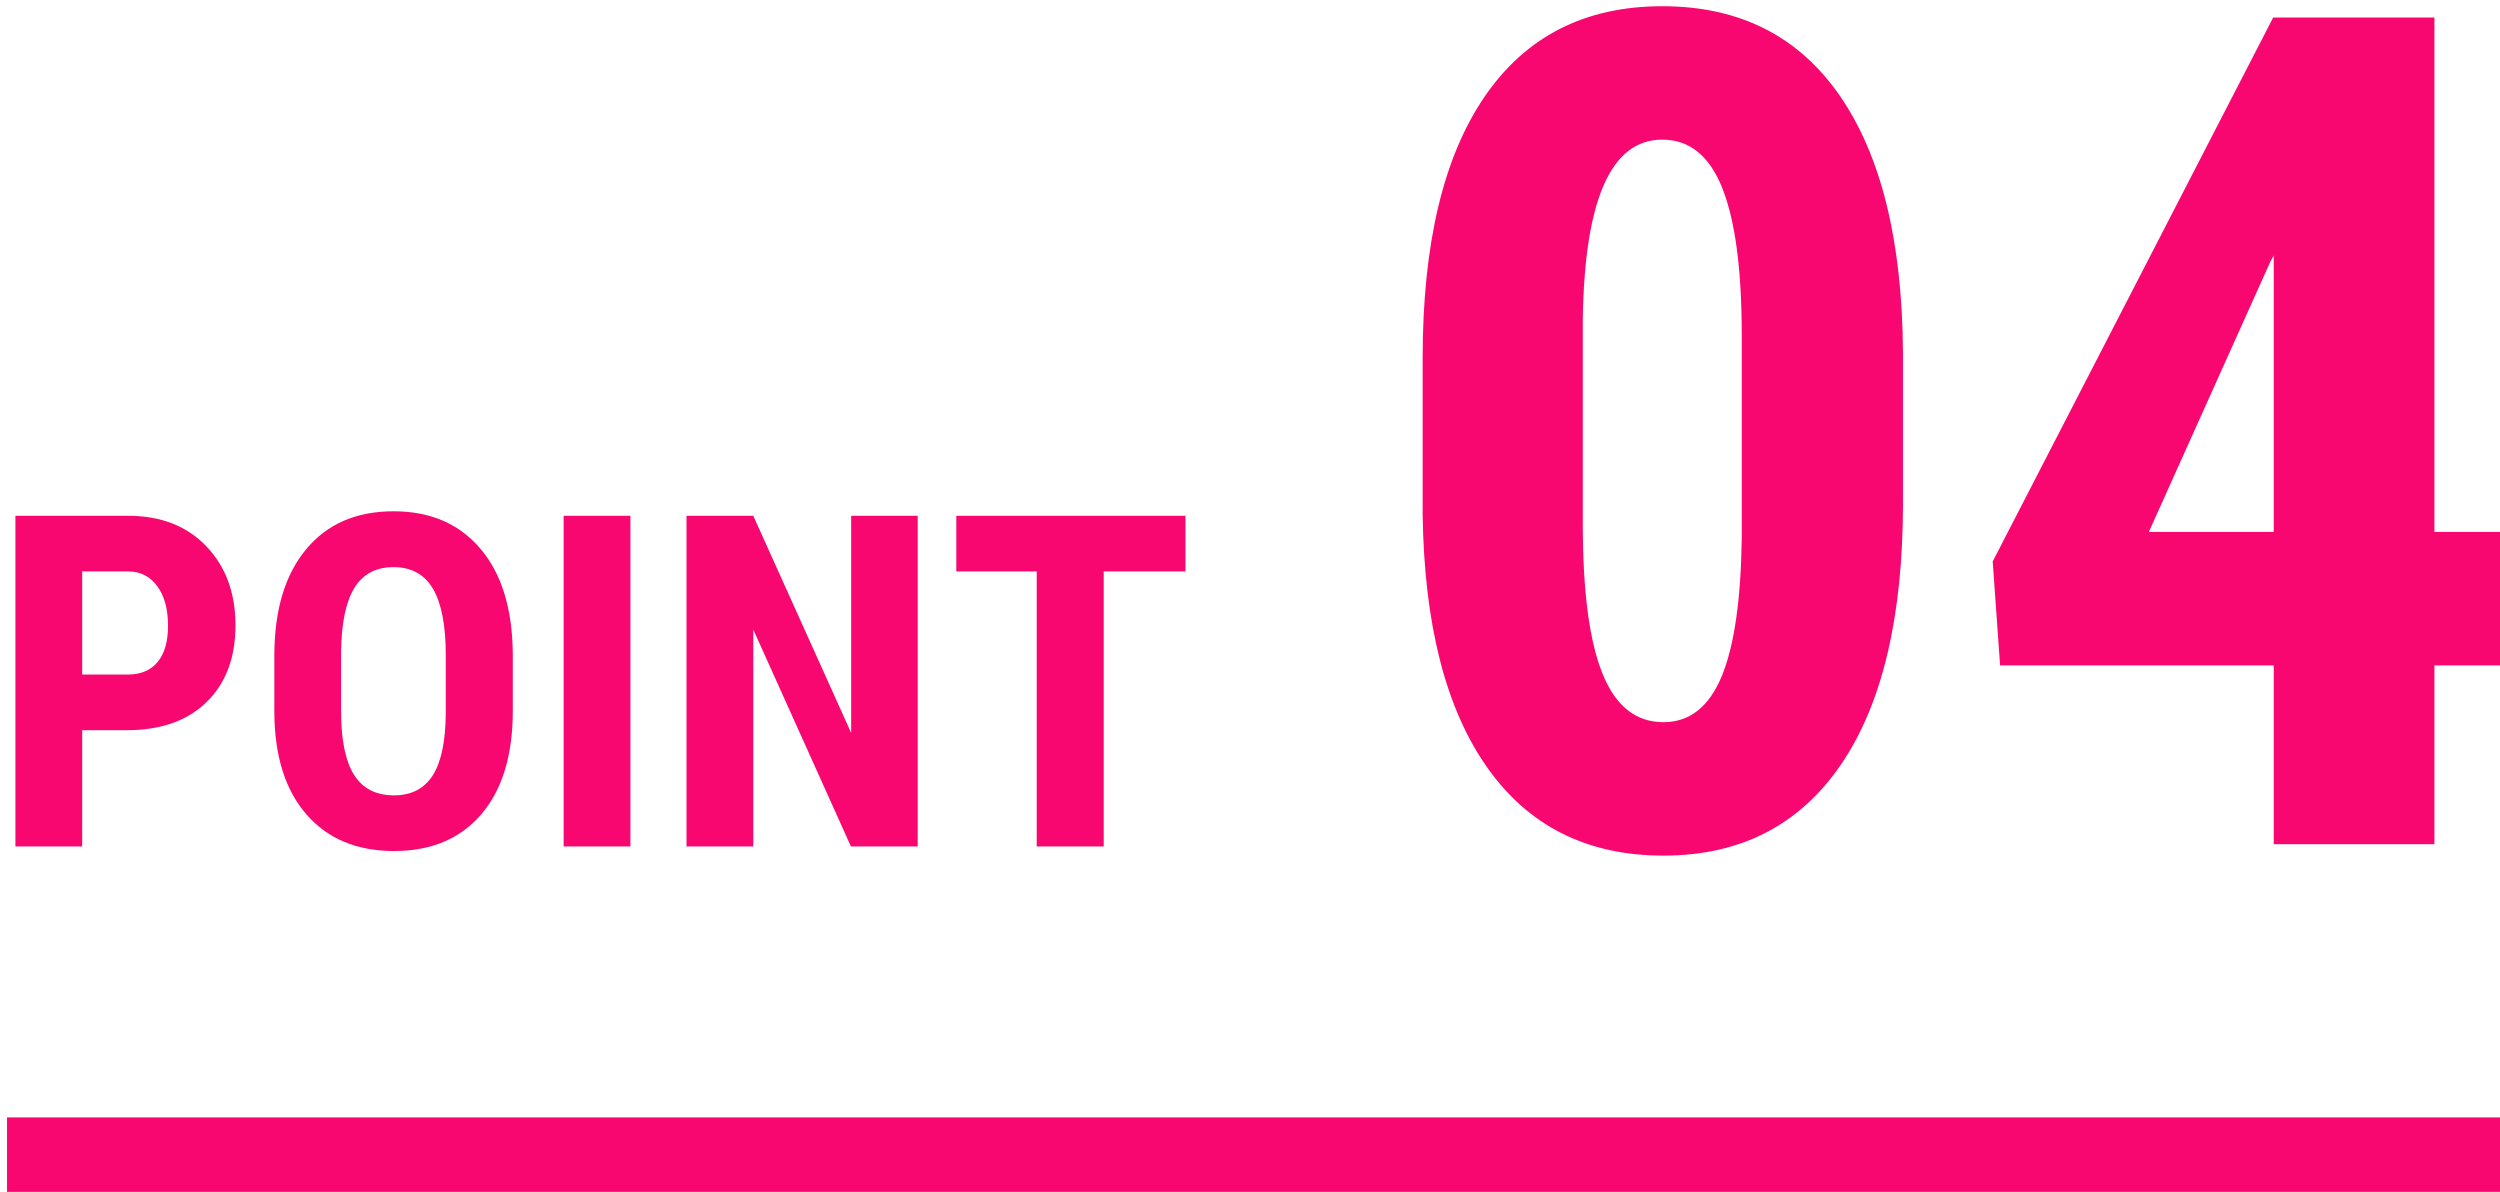<?xml version="1.0" encoding="UTF-8"?><svg id="_レイヤー_1" xmlns="http://www.w3.org/2000/svg" viewBox="0 0 86 41"><defs><style>.cls-1{fill:#f7076f;stroke-width:0px;}</style></defs><path class="cls-1" d="M65.463,17.284c0,3.933-.713,6.941-2.139,9.024s-3.461,3.125-6.104,3.125c-2.617,0-4.639-1.013-6.064-3.037s-2.165-4.925-2.217-8.702v-5.371c0-3.919.709-6.917,2.129-8.994,1.419-2.077,3.457-3.115,6.113-3.115s4.693,1.029,6.113,3.086c1.419,2.058,2.142,4.994,2.168,8.809v5.176ZM59.916,11.522c0-2.239-.222-3.919-.664-5.039-.443-1.12-1.133-1.68-2.07-1.68-1.758,0-2.67,2.051-2.734,6.152v7.09c0,2.292.225,3.998.674,5.118s1.148,1.68,2.1,1.68c.898,0,1.565-.524,2.002-1.572.435-1.048.667-2.653.693-4.815v-6.934Z"/><path class="cls-1" d="M83.744,18.299h2.422v4.59h-2.422v6.152h-5.527v-6.152h-9.414l-.254-3.575L78.197.604h5.547v17.695ZM73.92,18.299h4.297v-9.512l-.117.215-4.18,9.297Z"/><path class="cls-1" d="M2.827,25.118v4H.53v-11.375h3.875c1.125,0,2.022.349,2.691,1.047.669.698,1.004,1.605,1.004,2.719,0,1.115-.331,1.995-.992,2.641-.662.646-1.578.969-2.75.969h-1.531ZM2.827,23.204h1.578c.438,0,.775-.143,1.016-.43.239-.286.359-.703.359-1.25,0-.567-.123-1.02-.367-1.355-.245-.336-.573-.506-.984-.512h-1.602v3.547Z"/><path class="cls-1" d="M17.64,24.454c0,1.526-.361,2.711-1.082,3.555-.722.844-1.723,1.266-3.004,1.266-1.276,0-2.279-.418-3.008-1.254-.73-.836-1.1-2.006-1.109-3.512v-1.945c0-1.562.361-2.782,1.086-3.66.724-.877,1.728-1.316,3.016-1.316,1.266,0,2.263.431,2.992,1.293.729.862,1.099,2.072,1.109,3.629v1.945ZM15.335,22.548c0-1.025-.146-1.789-.438-2.289-.292-.5-.745-.75-1.359-.75-.609,0-1.06.241-1.352.723-.292.482-.443,1.215-.453,2.199v2.023c0,.995.148,1.728.445,2.199.297.472.755.707,1.375.707.599,0,1.044-.231,1.336-.691.291-.461.44-1.176.445-2.144v-1.977Z"/><path class="cls-1" d="M21.686,29.118h-2.297v-11.375h2.297v11.375Z"/><path class="cls-1" d="M31.569,29.118h-2.297l-3.359-7.461v7.461h-2.297v-11.375h2.297l3.367,7.469v-7.469h2.289v11.375Z"/><path class="cls-1" d="M40.78,19.657h-2.812v9.461h-2.305v-9.461h-2.766v-1.914h7.883v1.914Z"/><rect class="cls-1" x=".242" y="38.439" width="85.934" height="2.561"/></svg>